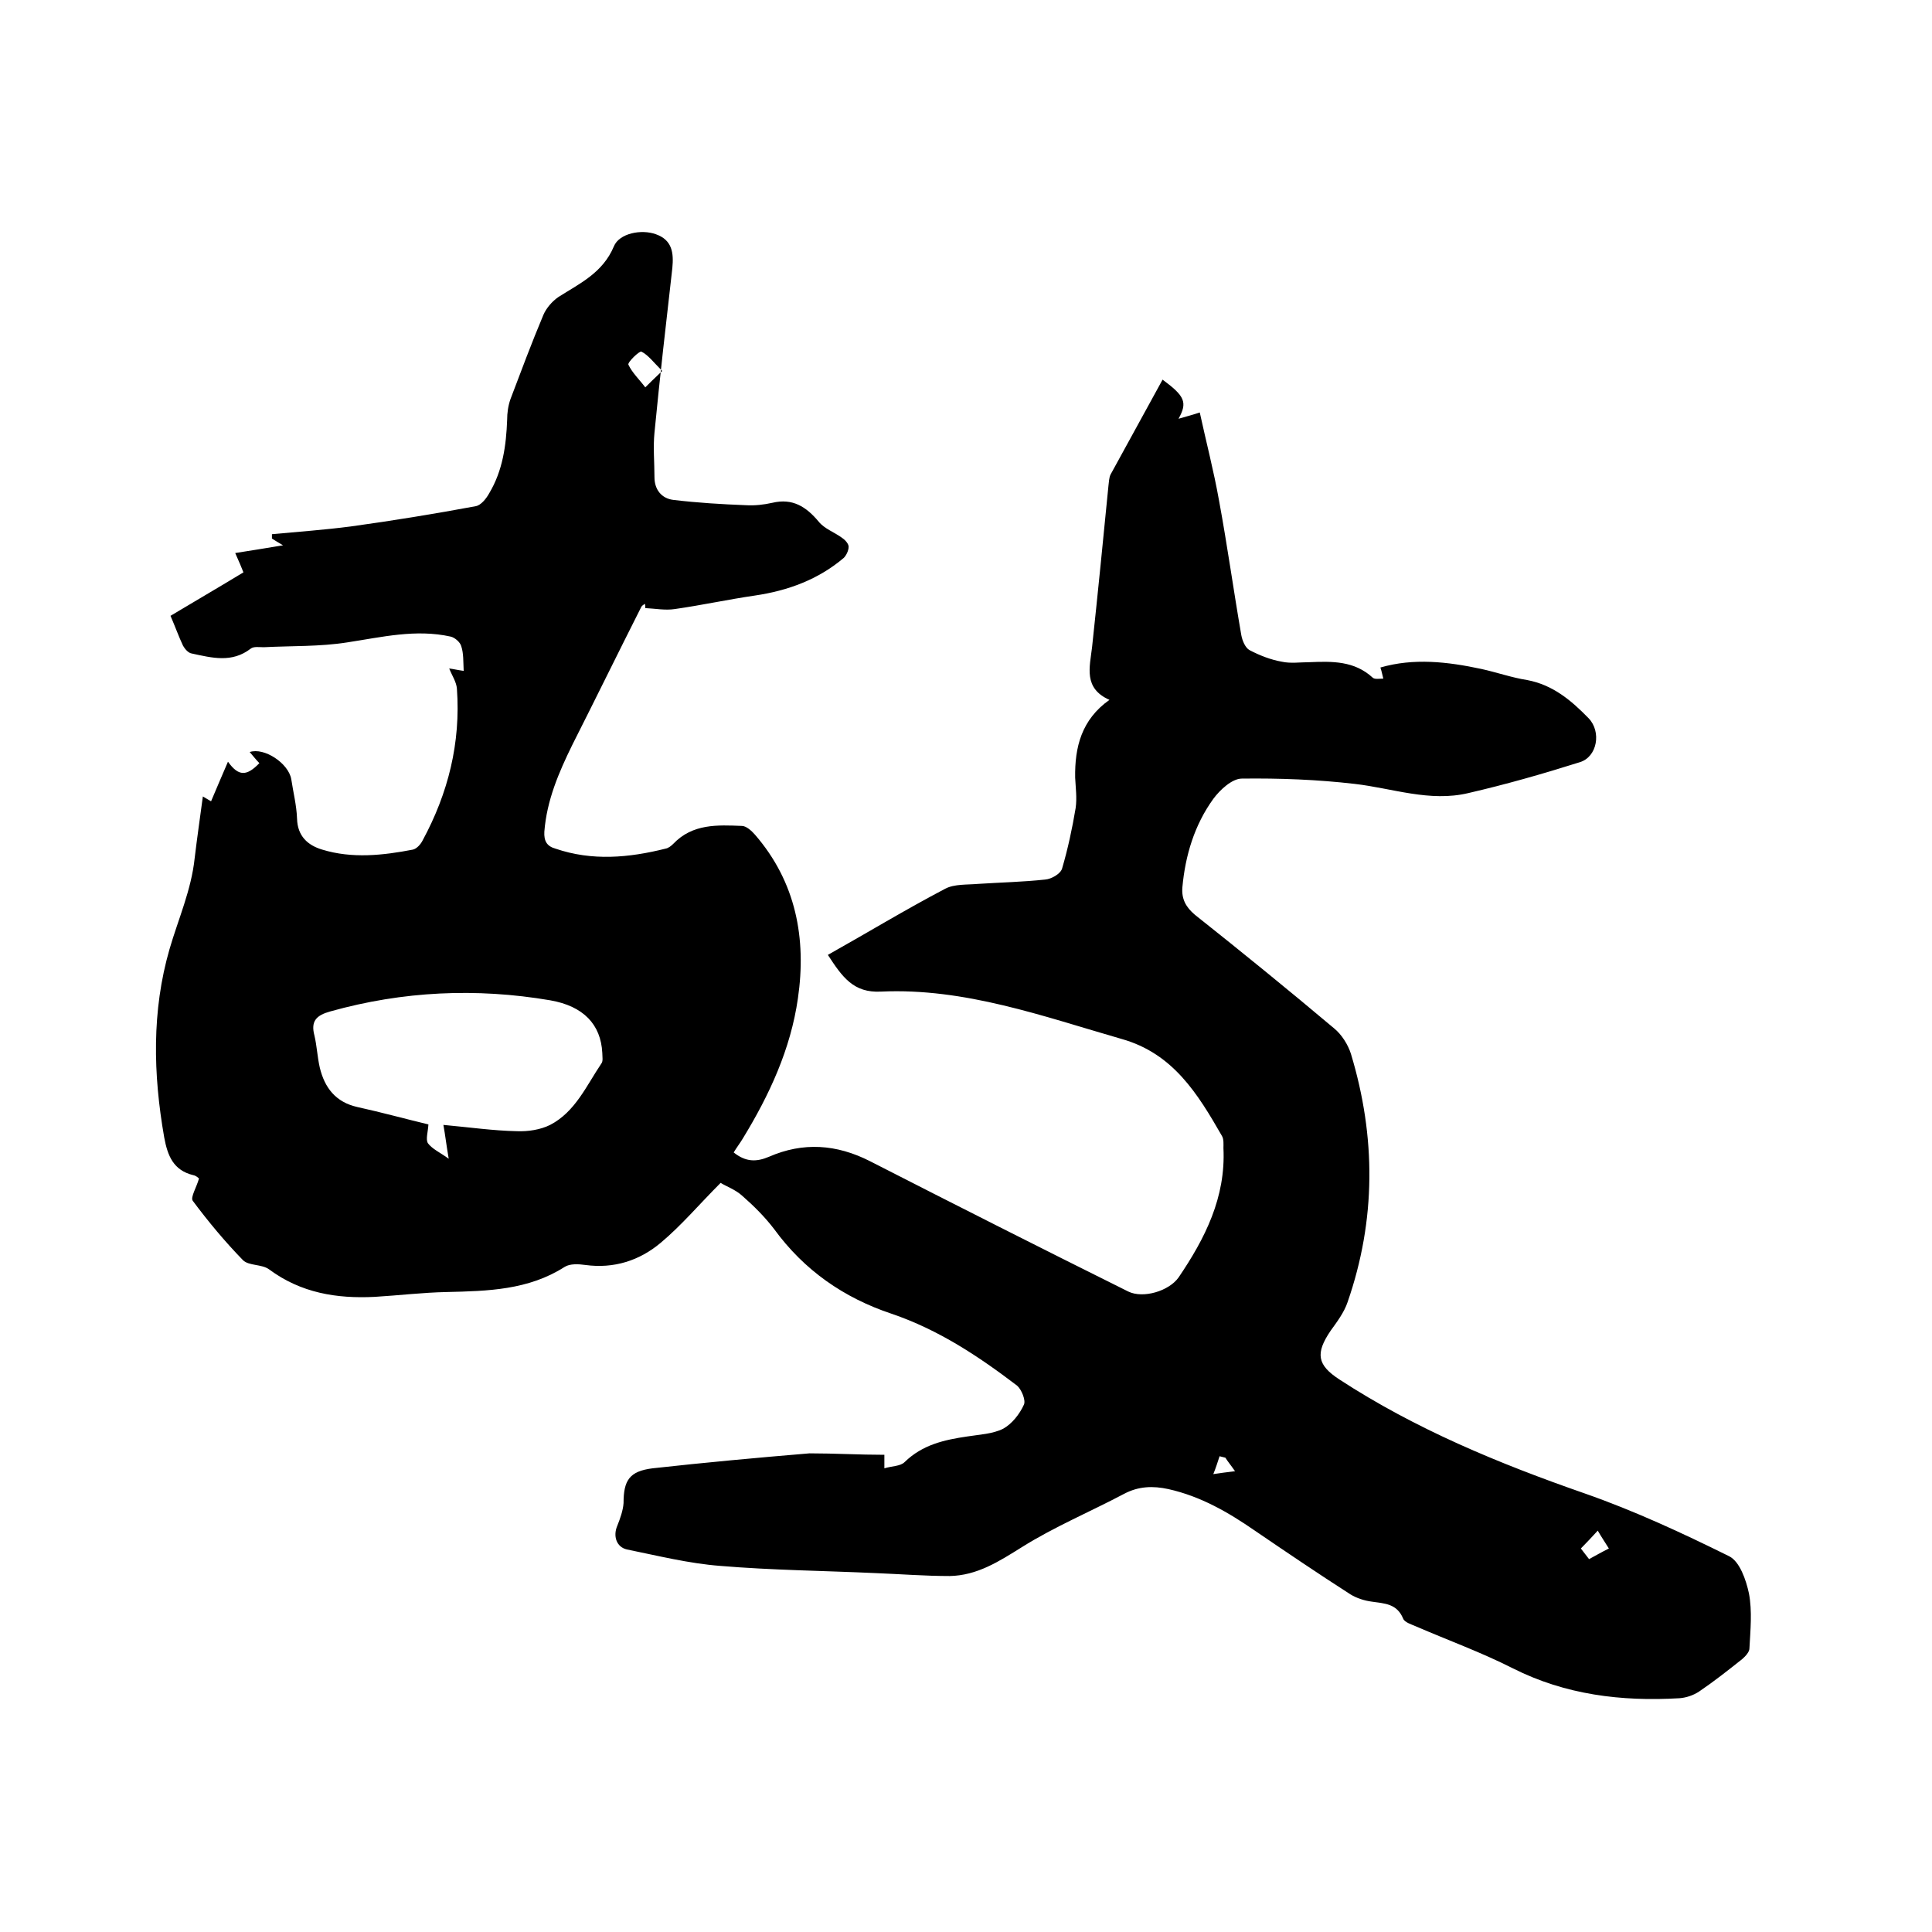 <svg enable-background="new 0 0 400 400" viewBox="0 0 400 400" xmlns="http://www.w3.org/2000/svg"><path d="m183.1 301.2v2.8c1.6-.5 3.3-.4 4.2-1.3 3.7-3.6 8.2-4.6 13-5.3 2.5-.4 5.2-.5 7.4-1.6 1.8-1 3.4-3 4.3-5 .4-.9-.5-3.1-1.4-3.9-8-6.1-16.3-11.6-26-14.9-9.9-3.3-18.1-9-24.3-17.5-1.9-2.5-4.2-4.8-6.6-6.9-1.4-1.3-3.4-2-4.5-2.7-4.4 4.4-8.1 8.8-12.4 12.4-4.4 3.7-9.7 5.4-15.6 4.6-1.4-.2-3.2-.3-4.3.4-7.5 4.8-15.9 5-24.4 5.2-5 .1-9.9.7-14.9 1-7.9.4-15.3-.8-21.9-5.7-1.5-1.1-4.2-.7-5.4-1.9-3.7-3.8-7.2-8-10.4-12.3-.5-.7.8-2.8 1.3-4.6-.1-.1-.6-.6-1.2-.7-4.1-1-5.3-4-6-7.8-2.3-13.1-2.6-26.2 1.1-39 1.8-6.2 4.5-12.2 5.2-18.8.5-4.2 1.1-8.3 1.7-12.8.8.5 1.4.8 1.7 1 1.1-2.6 2.2-5.2 3.5-8.2 2.2 3.1 3.9 3 6.5.3-.7-.7-1.3-1.5-2-2.3 3-1 8 2.3 8.6 5.6.4 2.7 1.1 5.4 1.2 8.2.1 3.6 2.2 5.5 5.2 6.4 6.2 1.9 12.6 1.2 18.8 0 .8-.2 1.6-1.1 2-1.9 5.3-9.8 7.9-20.2 7.1-31.4-.1-1.4-1-2.7-1.6-4.2.8.1 1.6.3 3 .5-.1-1.9 0-3.6-.5-5.1-.2-.8-1.3-1.8-2.2-2-7.2-1.6-14.2.1-21.4 1.2-5.7.9-11.5.7-17.3 1-.9 0-2.1-.2-2.7.3-3.9 3-8 1.9-12.2 1-.7-.1-1.4-.9-1.8-1.6-.9-1.9-1.6-3.9-2.6-6.2 5-3 10-5.9 15.1-9-.3-.8-.9-2.2-1.7-4 3.2-.5 6.3-1 9.9-1.6-1-.6-1.7-1-2.3-1.4 0-.3 0-.6 0-.9 5.4-.5 10.9-.9 16.3-1.6 8.7-1.2 17.3-2.6 25.9-4.2 1.1-.2 2.2-1.6 2.8-2.7 2.8-4.7 3.5-9.9 3.7-15.2 0-1.4.2-2.9.7-4.3 2.2-5.8 4.4-11.7 6.8-17.4.6-1.4 1.8-2.8 3.1-3.7 4.4-2.8 9.2-5 11.5-10.5 1.1-2.7 5.7-3.6 8.7-2.5 3.4 1.2 3.7 3.9 3.4 7-1.3 11.4-2.6 22.7-3.7 34.1-.3 3 0 6.1 0 9.2 0 2.6 1.5 4.4 3.9 4.7 5 .6 10 .9 15.1 1.1 1.8.1 3.6-.1 5.4-.5 4.2-1 7 .8 9.6 3.9 1.2 1.5 3.3 2.2 4.9 3.4.6.4 1.3 1.2 1.3 1.8 0 .8-.5 1.8-1 2.3-5.3 4.5-11.6 6.8-18.4 7.8-5.5.8-11 2-16.6 2.8-2 .3-4-.1-6.1-.2 0-.3 0-.6-.1-.9-.2.2-.5.3-.7.6-4.8 9.5-9.5 19.1-14.3 28.6-2.8 5.7-5.3 11.5-5.8 18-.1 1.9.5 3 2.3 3.5 7.6 2.6 15.2 1.9 22.8 0 .6-.1 1.2-.6 1.6-1 4-4.2 9.2-3.9 14.2-3.7.9 0 2 1 2.7 1.8 8.5 9.8 10.7 21.5 8.9 33.9-1.5 10.5-5.9 20-11.4 29-.6 1-1.3 1.9-1.9 2.9 2.5 2 4.7 2 7.3.9 7.1-3.1 14-2.6 20.9.9 17.8 9.1 35.6 18.1 53.5 27 3.1 1.5 8.4-.1 10.4-2.9 5.5-8.1 9.8-16.6 9.3-26.8 0-.8.1-1.8-.3-2.5-5-8.7-10.1-17.1-20.8-20.1-16.3-4.7-32.5-10.6-49.8-9.8-5.7.3-8-3-11-7.6 8.2-4.6 16.1-9.4 24.3-13.7 1.9-1 4.5-.8 6.8-1 4.6-.3 9.3-.4 13.9-.9 1.3-.1 3.2-1.2 3.5-2.3 1.2-4.1 2.1-8.3 2.8-12.5.3-2.1 0-4.2-.1-6.3-.1-6.3 1.3-12 7.1-16.1-5.4-2.4-4.1-6.7-3.6-10.9 1.2-11.2 2.3-22.3 3.4-33.5.1-.7.1-1.5.4-2.2 3.6-6.6 7.2-13.1 10.8-19.7 4.6 3.4 5.2 4.7 3.3 8.1 1.7-.5 2.9-.8 4.4-1.3 1.3 6 2.9 12.1 4 18.3 1.7 9.2 3 18.6 4.6 27.8.2 1.1.8 2.6 1.7 3.1 2.1 1.1 4.4 2 6.7 2.4 1.8.4 3.8.1 5.7.1 4.7-.2 9.3-.3 13.1 3.2.4.4 1.5.2 2.2.2-.2-.7-.3-1.4-.6-2.3 6.9-2 13.9-1.2 20.9.3 3.2.7 6.3 1.8 9.5 2.3 5.3 1 9.1 4.2 12.7 7.9 2.7 2.8 1.8 8-1.8 9.1-7.6 2.4-15.3 4.6-23.1 6.4-8 1.9-15.7-1-23.5-1.9-7.7-.9-15.6-1.2-23.4-1.1-2 0-4.5 2.3-5.9 4.2-3.9 5.4-5.8 11.7-6.4 18.3-.2 2.4.7 4.1 2.6 5.7 9.7 7.7 19.3 15.5 28.8 23.5 1.6 1.3 2.9 3.4 3.5 5.3 5.2 17.2 5.2 34.4-.7 51.4-.7 2.1-2.2 4.1-3.5 5.9-3.2 4.7-2.8 7.1 1.8 10.1 15.8 10.3 33 17.4 50.8 23.6 10.3 3.6 20.2 8.2 29.9 13 2.2 1.1 3.5 4.9 4.1 7.7.7 3.7.3 7.6.1 11.4 0 .7-.8 1.6-1.5 2.2-2.9 2.3-5.8 4.6-8.9 6.7-1.2.8-2.7 1.3-4.1 1.4-12 .7-23.6-.7-34.5-6.2-6.5-3.3-13.4-5.8-20.1-8.7-.9-.4-2.3-.8-2.6-1.6-1.3-3.1-3.8-3.1-6.5-3.5-1.5-.2-3.1-.7-4.4-1.5-6.7-4.3-13.2-8.7-19.8-13.2-5.5-3.8-11.2-7.1-17.9-8.6-3.2-.7-6.2-.6-9.2 1-7 3.7-14.4 6.8-21.1 11-4.8 3-9.3 5.9-15 6-5.1 0-10.1-.4-15.2-.6-10.8-.5-21.6-.6-32.3-1.5-6.5-.5-12.9-2.1-19.3-3.4-2.2-.5-2.9-2.8-2-4.9.6-1.5 1.2-3.2 1.3-4.7 0-4.7 1.2-6.6 6-7.2 10.8-1.2 21.7-2.2 32.5-3.1 5.3 0 10.3.3 15.5.3zm-94.4-68.4c-.1 1.6-.6 3.1-.1 3.9.9 1.2 2.5 1.9 4.3 3.2-.5-2.9-.7-4.8-1.1-7 5.5.5 10.3 1.2 15.2 1.3 2.3.1 4.9-.3 6.9-1.3 5.2-2.7 7.5-8.1 10.6-12.7.4-.5.2-1.4.2-2.2-.3-5.9-3.9-9.7-10.8-10.9-15.3-2.6-30.5-1.9-45.5 2.3-2.9.8-4.1 2-3.3 5 .5 2.1.6 4.4 1.1 6.6 1 4.2 3.3 7.2 7.8 8.2 5 1.1 10.1 2.5 14.7 3.6zm48.4-156c-1.8-1.8-2.9-3.3-4.3-4-.4-.2-2.9 2.2-2.7 2.7.8 1.7 2.3 3.1 3.5 4.7.9-.9 1.8-1.8 3.5-3.4zm196 243.8c-.8-1.3-1.5-2.3-2.3-3.7-1.3 1.4-2.3 2.5-3.5 3.7.6.8 1.1 1.4 1.7 2.2 1.3-.7 2.5-1.4 4.1-2.2zm-79.4-18.8c-.4-.1-.8-.2-1.2-.3-.4 1.2-.8 2.5-1.3 3.7 1.4-.2 2.7-.4 4.5-.6-.9-1.3-1.5-2-2-2.8z"/></svg>